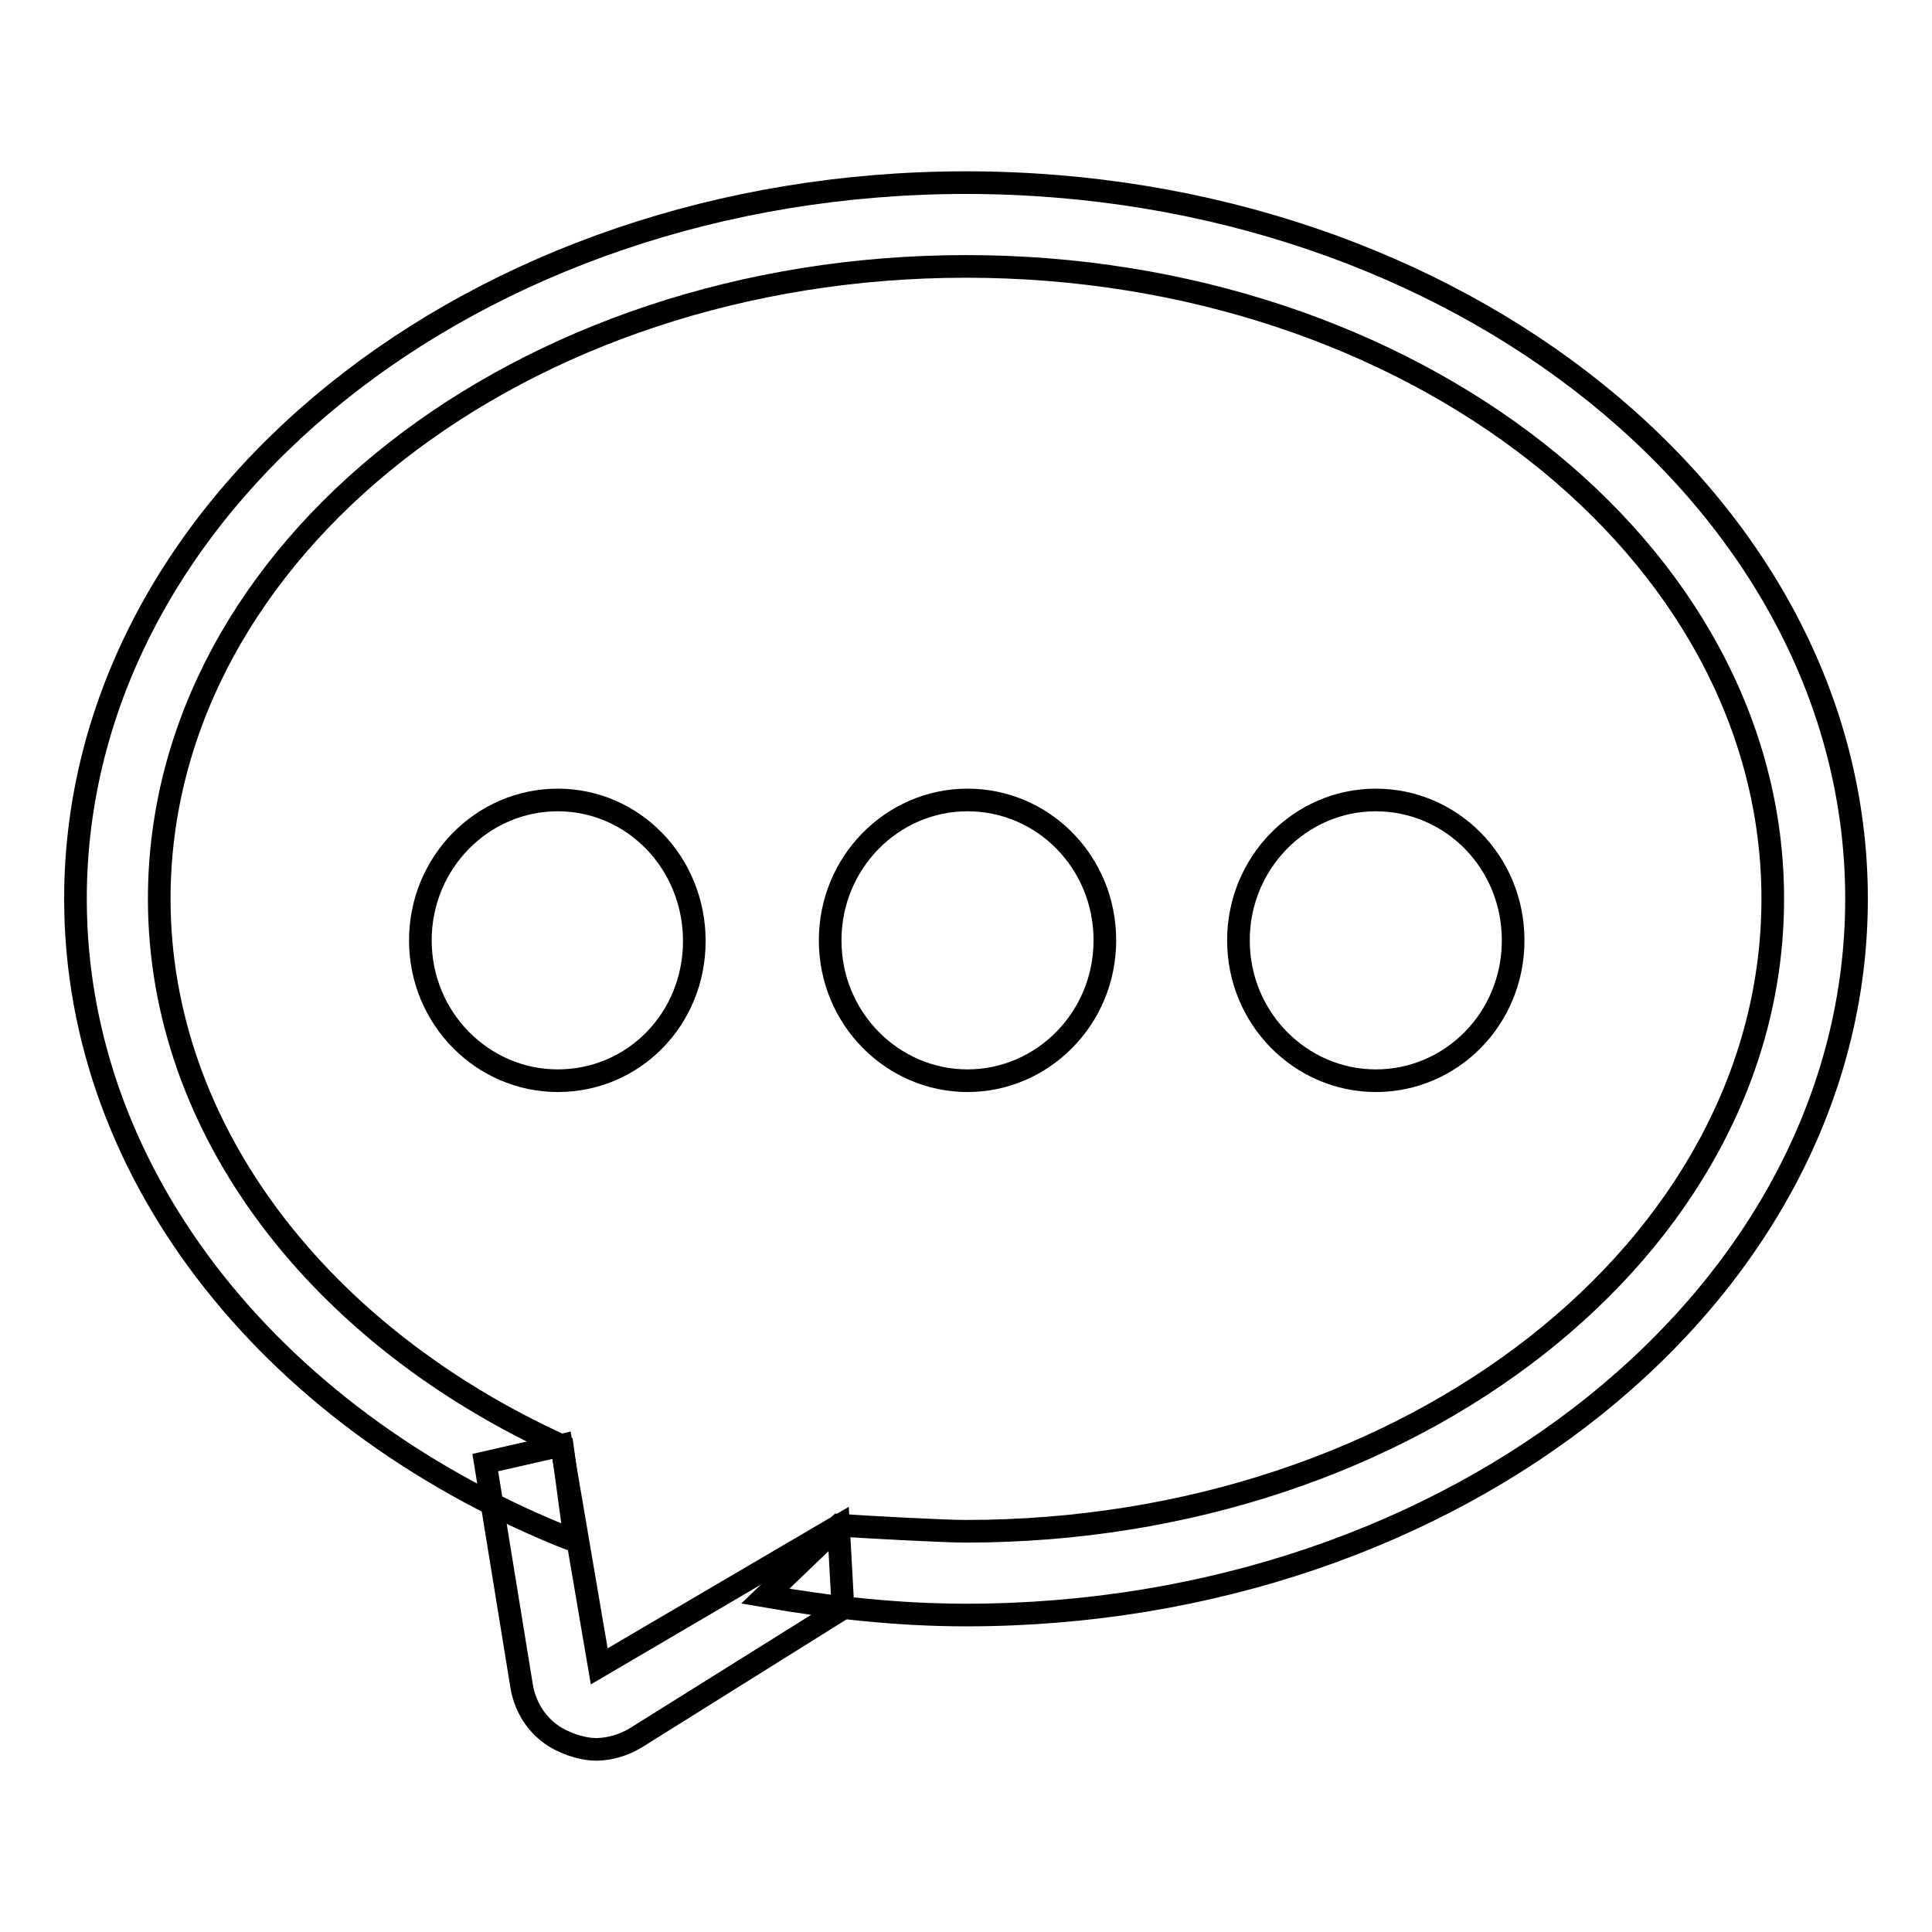 <?xml version="1.0" encoding="utf-8"?>
<!-- Svg Vector Icons : http://www.onlinewebfonts.com/icon -->
<!DOCTYPE svg PUBLIC "-//W3C//DTD SVG 1.1//EN" "http://www.w3.org/Graphics/SVG/1.1/DTD/svg11.dtd">
<svg version="1.1" xmlns="http://www.w3.org/2000/svg" xmlns:xlink="http://www.w3.org/1999/xlink" x="0px" y="0px" viewBox="0 0 256 256" enable-background="new 0 0 256 256" xml:space="preserve">
<g> <path stroke-width="3" fill-opacity="0" stroke="#000000"  d="M73.9,143.2c-9.9,0-18.2-8.2-18.2-18.6c0-10.3,8.2-18.6,18.2-18.6S92,114.3,92,124.7 C92,135,84,143.2,73.9,143.2z M128.2,143.2c-9.9,0-18.2-8.2-18.2-18.6c0-10.3,8.2-18.6,18.2-18.6s18.2,8.2,18.2,18.6 C146.4,135,138.1,143.2,128.2,143.2z M182.3,143.2c-9.9,0-18.2-8.2-18.2-18.6c0-10.3,8.2-18.6,18.2-18.6s18.2,8.2,18.2,18.6 C200.5,135,192.3,143.2,182.3,143.2z M79,231.8c-1.3,0-2.9-0.4-4.2-1c-3.1-1.3-5.2-4.2-5.7-7.5l-4.8-29.5l10.1-2.3l5,29.3 l31.7-18.6l0.6,10.9l-27.5,17.2C82.7,231.2,80.8,231.8,79,231.8z"/> <path stroke-width="3" fill-opacity="0" stroke="#000000"  d="M128,24.2c-65,0-118,42.5-118,94.9c0,37.3,27,69.8,66.2,85.1l-1.7-12.6c-31.9-14.5-53.4-41.7-53.4-72.5 c0-46.3,48-83.8,106.9-83.8s106.9,37.5,106.9,83.8s-48,83.8-106.9,83.8c-3.3,0-13.8-0.6-16.8-0.8l-9.8,9.4C110,213,119,214,128,214 c65,0,118-42.5,118-94.9S193,24.2,128,24.2z"/></g>
</svg>